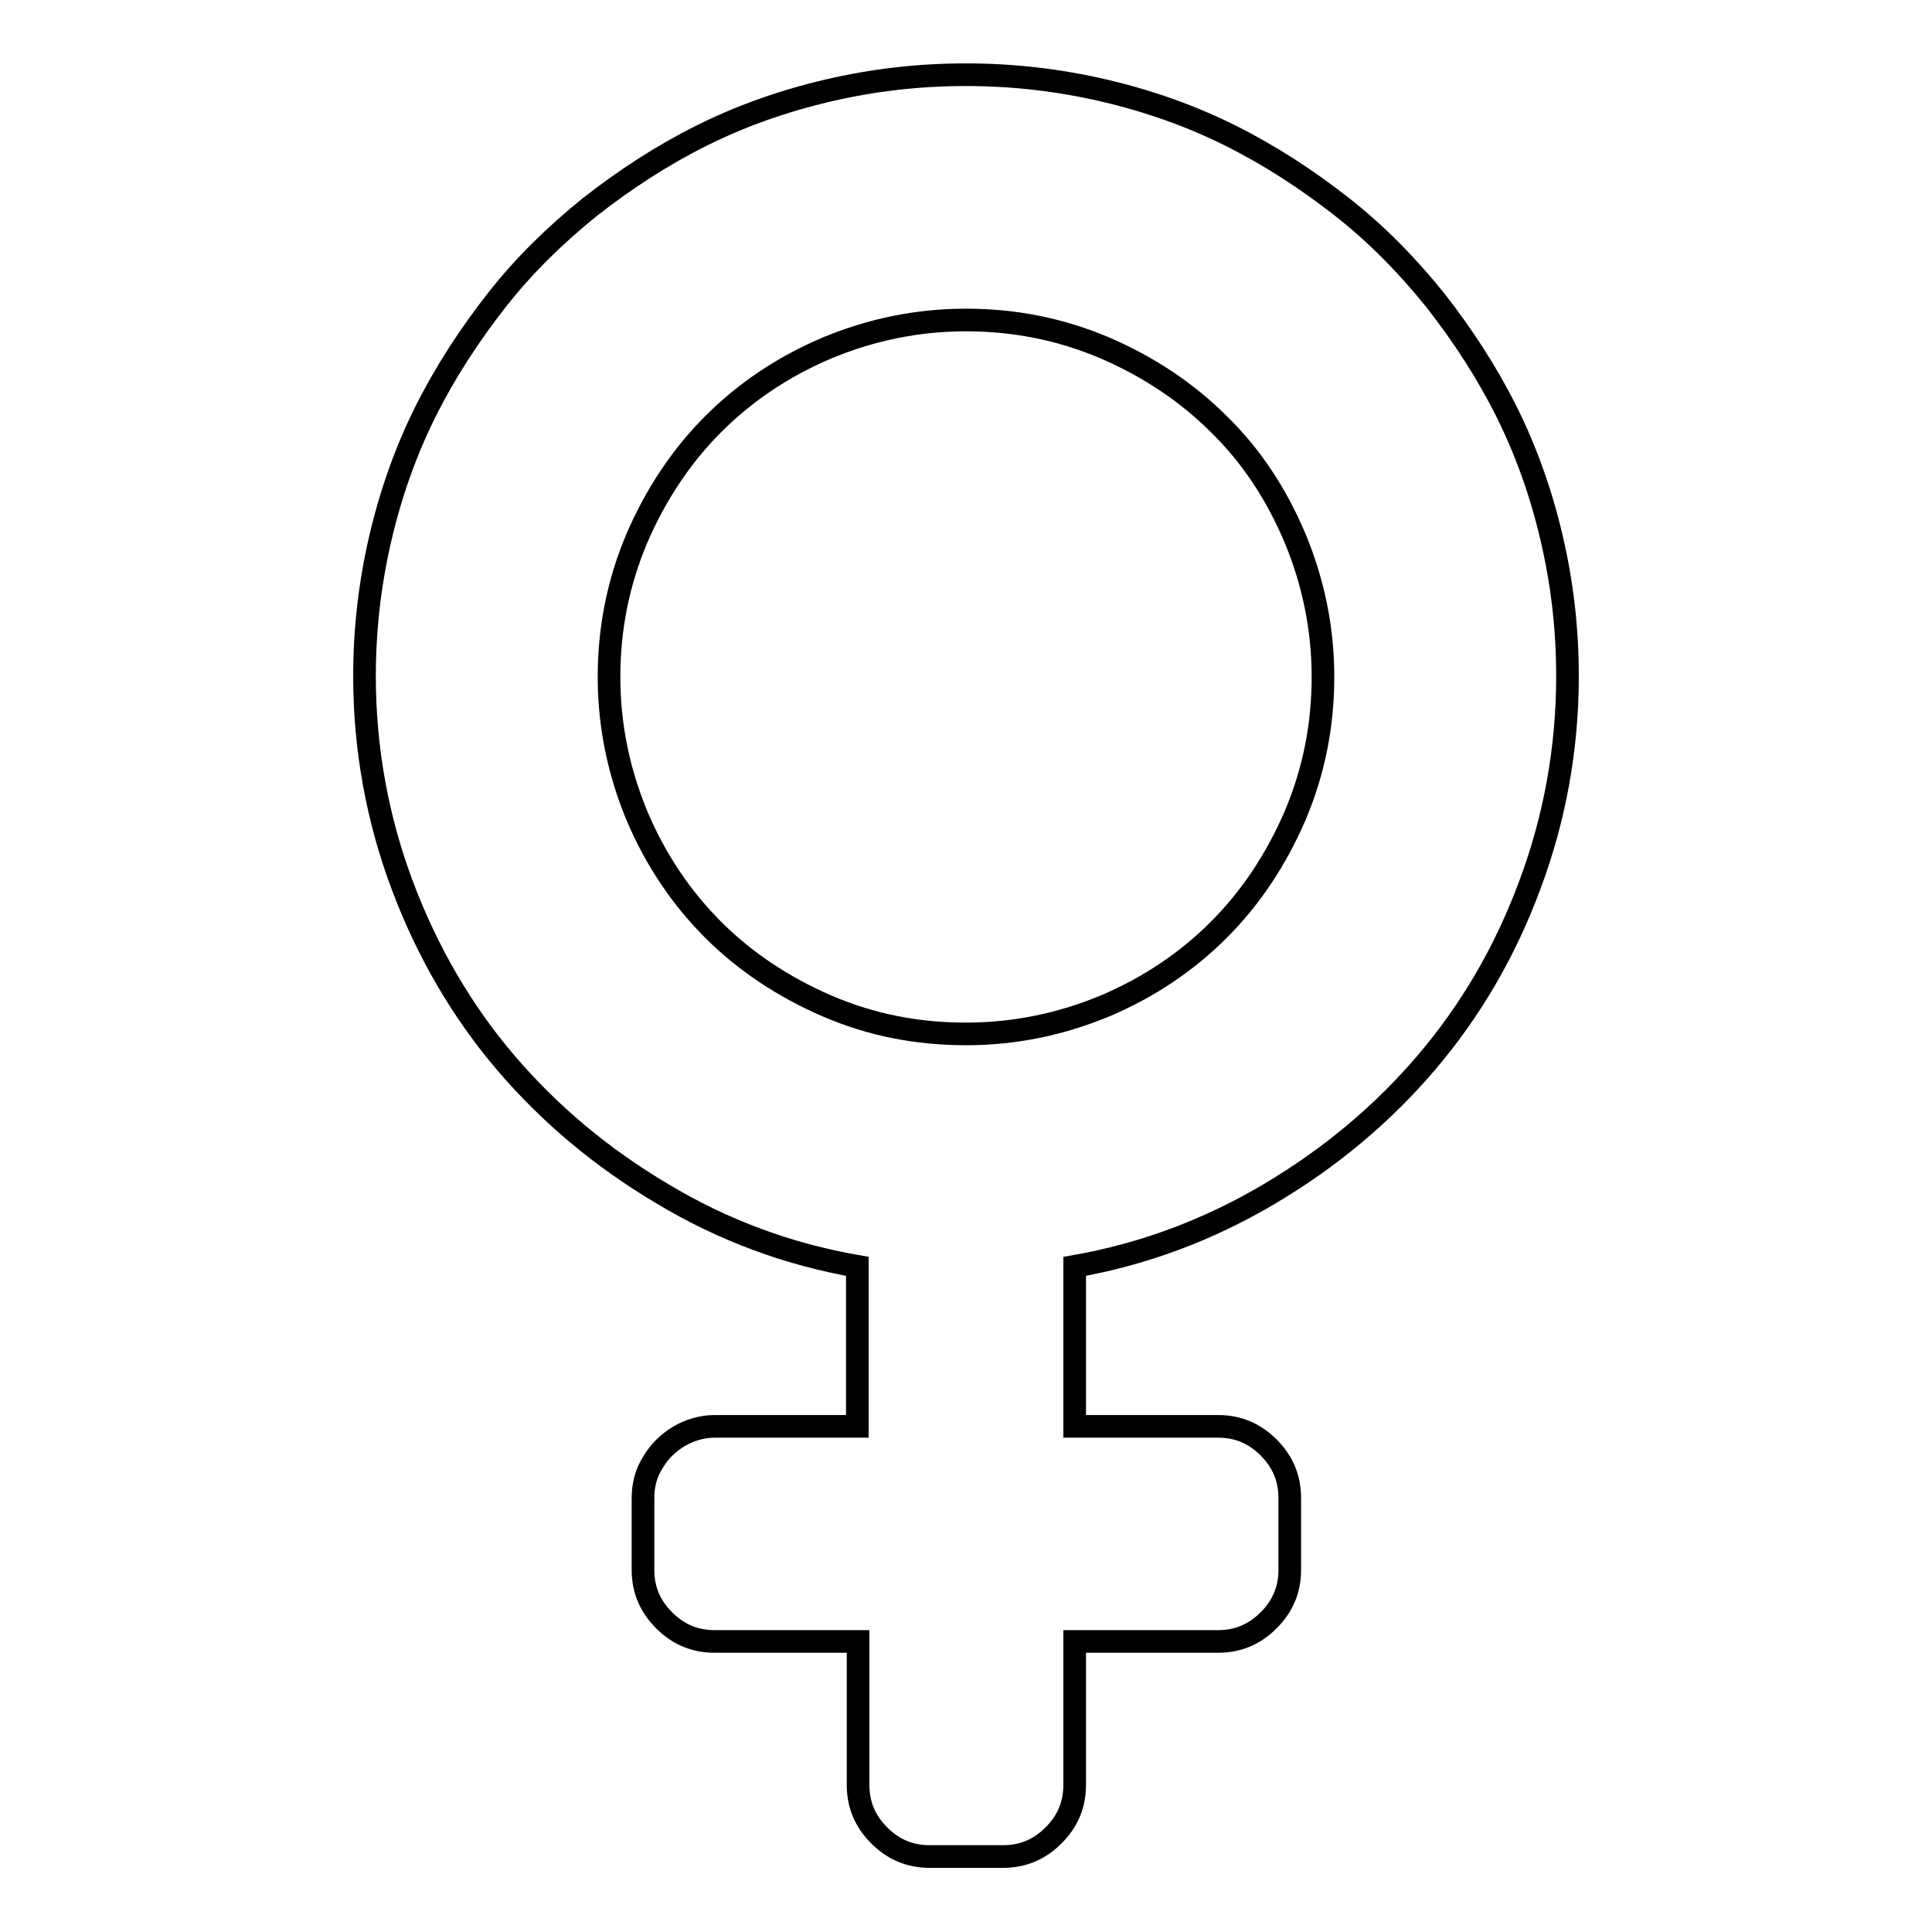 <?xml version="1.0" encoding="utf-8"?>
<!-- Svg Vector Icons : http://www.onlinewebfonts.com/icon -->
<!DOCTYPE svg PUBLIC "-//W3C//DTD SVG 1.1//EN" "http://www.w3.org/Graphics/SVG/1.1/DTD/svg11.dtd">
<svg version="1.1" xmlns="http://www.w3.org/2000/svg" xmlns:xlink="http://www.w3.org/1999/xlink" x="0px" y="0px" viewBox="0 0 256 256" enable-background="new 0 0 256 256" xml:space="preserve">
<g><g><g><path stroke-width="3" fill-opacity="0" stroke="#000000"  d="M123.2,246c-2.6,0-4.8-0.9-6.7-2.8c-1.9-1.9-2.8-4.1-2.8-6.7v-19h-19c-2.6,0-4.8-0.9-6.7-2.8c-1.9-1.9-2.8-4.1-2.8-6.7v-9.5c0-1.7,0.4-3.3,1.3-4.7c0.8-1.4,2-2.6,3.5-3.5c1.4-0.8,3-1.3,4.7-1.3h18.9v-21.2c-9.2-1.6-17.8-4.8-25.8-9.6c-8.1-4.8-15-10.6-20.8-17.4c-5.8-6.8-10.4-14.7-13.7-23.5s-5-18.1-5-27.7c0-6.2,0.7-12.3,2.1-18.3c1.4-6,3.4-11.6,6-16.8c2.6-5.2,5.8-10.1,9.4-14.7c3.6-4.6,7.8-8.7,12.4-12.4c4.6-3.6,9.5-6.8,14.7-9.4c5.2-2.6,10.8-4.6,16.8-6c6-1.4,12-2.1,18.3-2.1c6.2,0,12.3,0.7,18.3,2.1c6,1.4,11.6,3.4,16.8,6c5.2,2.6,10.1,5.8,14.7,9.4c4.6,3.6,8.7,7.8,12.4,12.4c3.6,4.6,6.8,9.5,9.4,14.7c2.6,5.2,4.6,10.8,6,16.8c1.4,6,2.1,12,2.1,18.3c0,9.6-1.7,18.9-5,27.7c-3.3,8.9-7.9,16.7-13.7,23.5c-5.8,6.8-12.7,12.6-20.8,17.4s-16.7,8-25.8,9.6v21.2h19c2.6,0,4.8,0.9,6.7,2.8c1.9,1.9,2.8,4.1,2.8,6.7v9.5c0,2.6-0.9,4.8-2.8,6.7c-1.9,1.9-4.1,2.8-6.7,2.8h-19v19c0,2.6-0.9,4.8-2.8,6.7c-1.9,1.9-4.1,2.8-6.7,2.8L123.2,246L123.2,246z M128,137c6.5,0,12.6-1.3,18.4-3.7c5.9-2.5,10.9-5.9,15.1-10.1c4.2-4.2,7.6-9.3,10.1-15.1c2.5-5.9,3.7-12,3.7-18.4c0-6.5-1.3-12.6-3.7-18.4c-2.5-5.9-5.8-10.9-10.1-15.1c-4.2-4.2-9.3-7.6-15.1-10.1c-5.9-2.5-12-3.7-18.4-3.7c-6.5,0-12.6,1.3-18.4,3.7c-5.9,2.5-10.9,5.9-15.1,10.1c-4.2,4.2-7.6,9.3-10.1,15.1c-2.5,5.9-3.7,12-3.7,18.4c0,6.5,1.3,12.6,3.7,18.4c2.5,5.9,5.9,10.9,10.1,15.1c4.2,4.2,9.3,7.6,15.1,10.1C115.4,135.8,121.5,137,128,137z"/></g></g></g>
</svg>